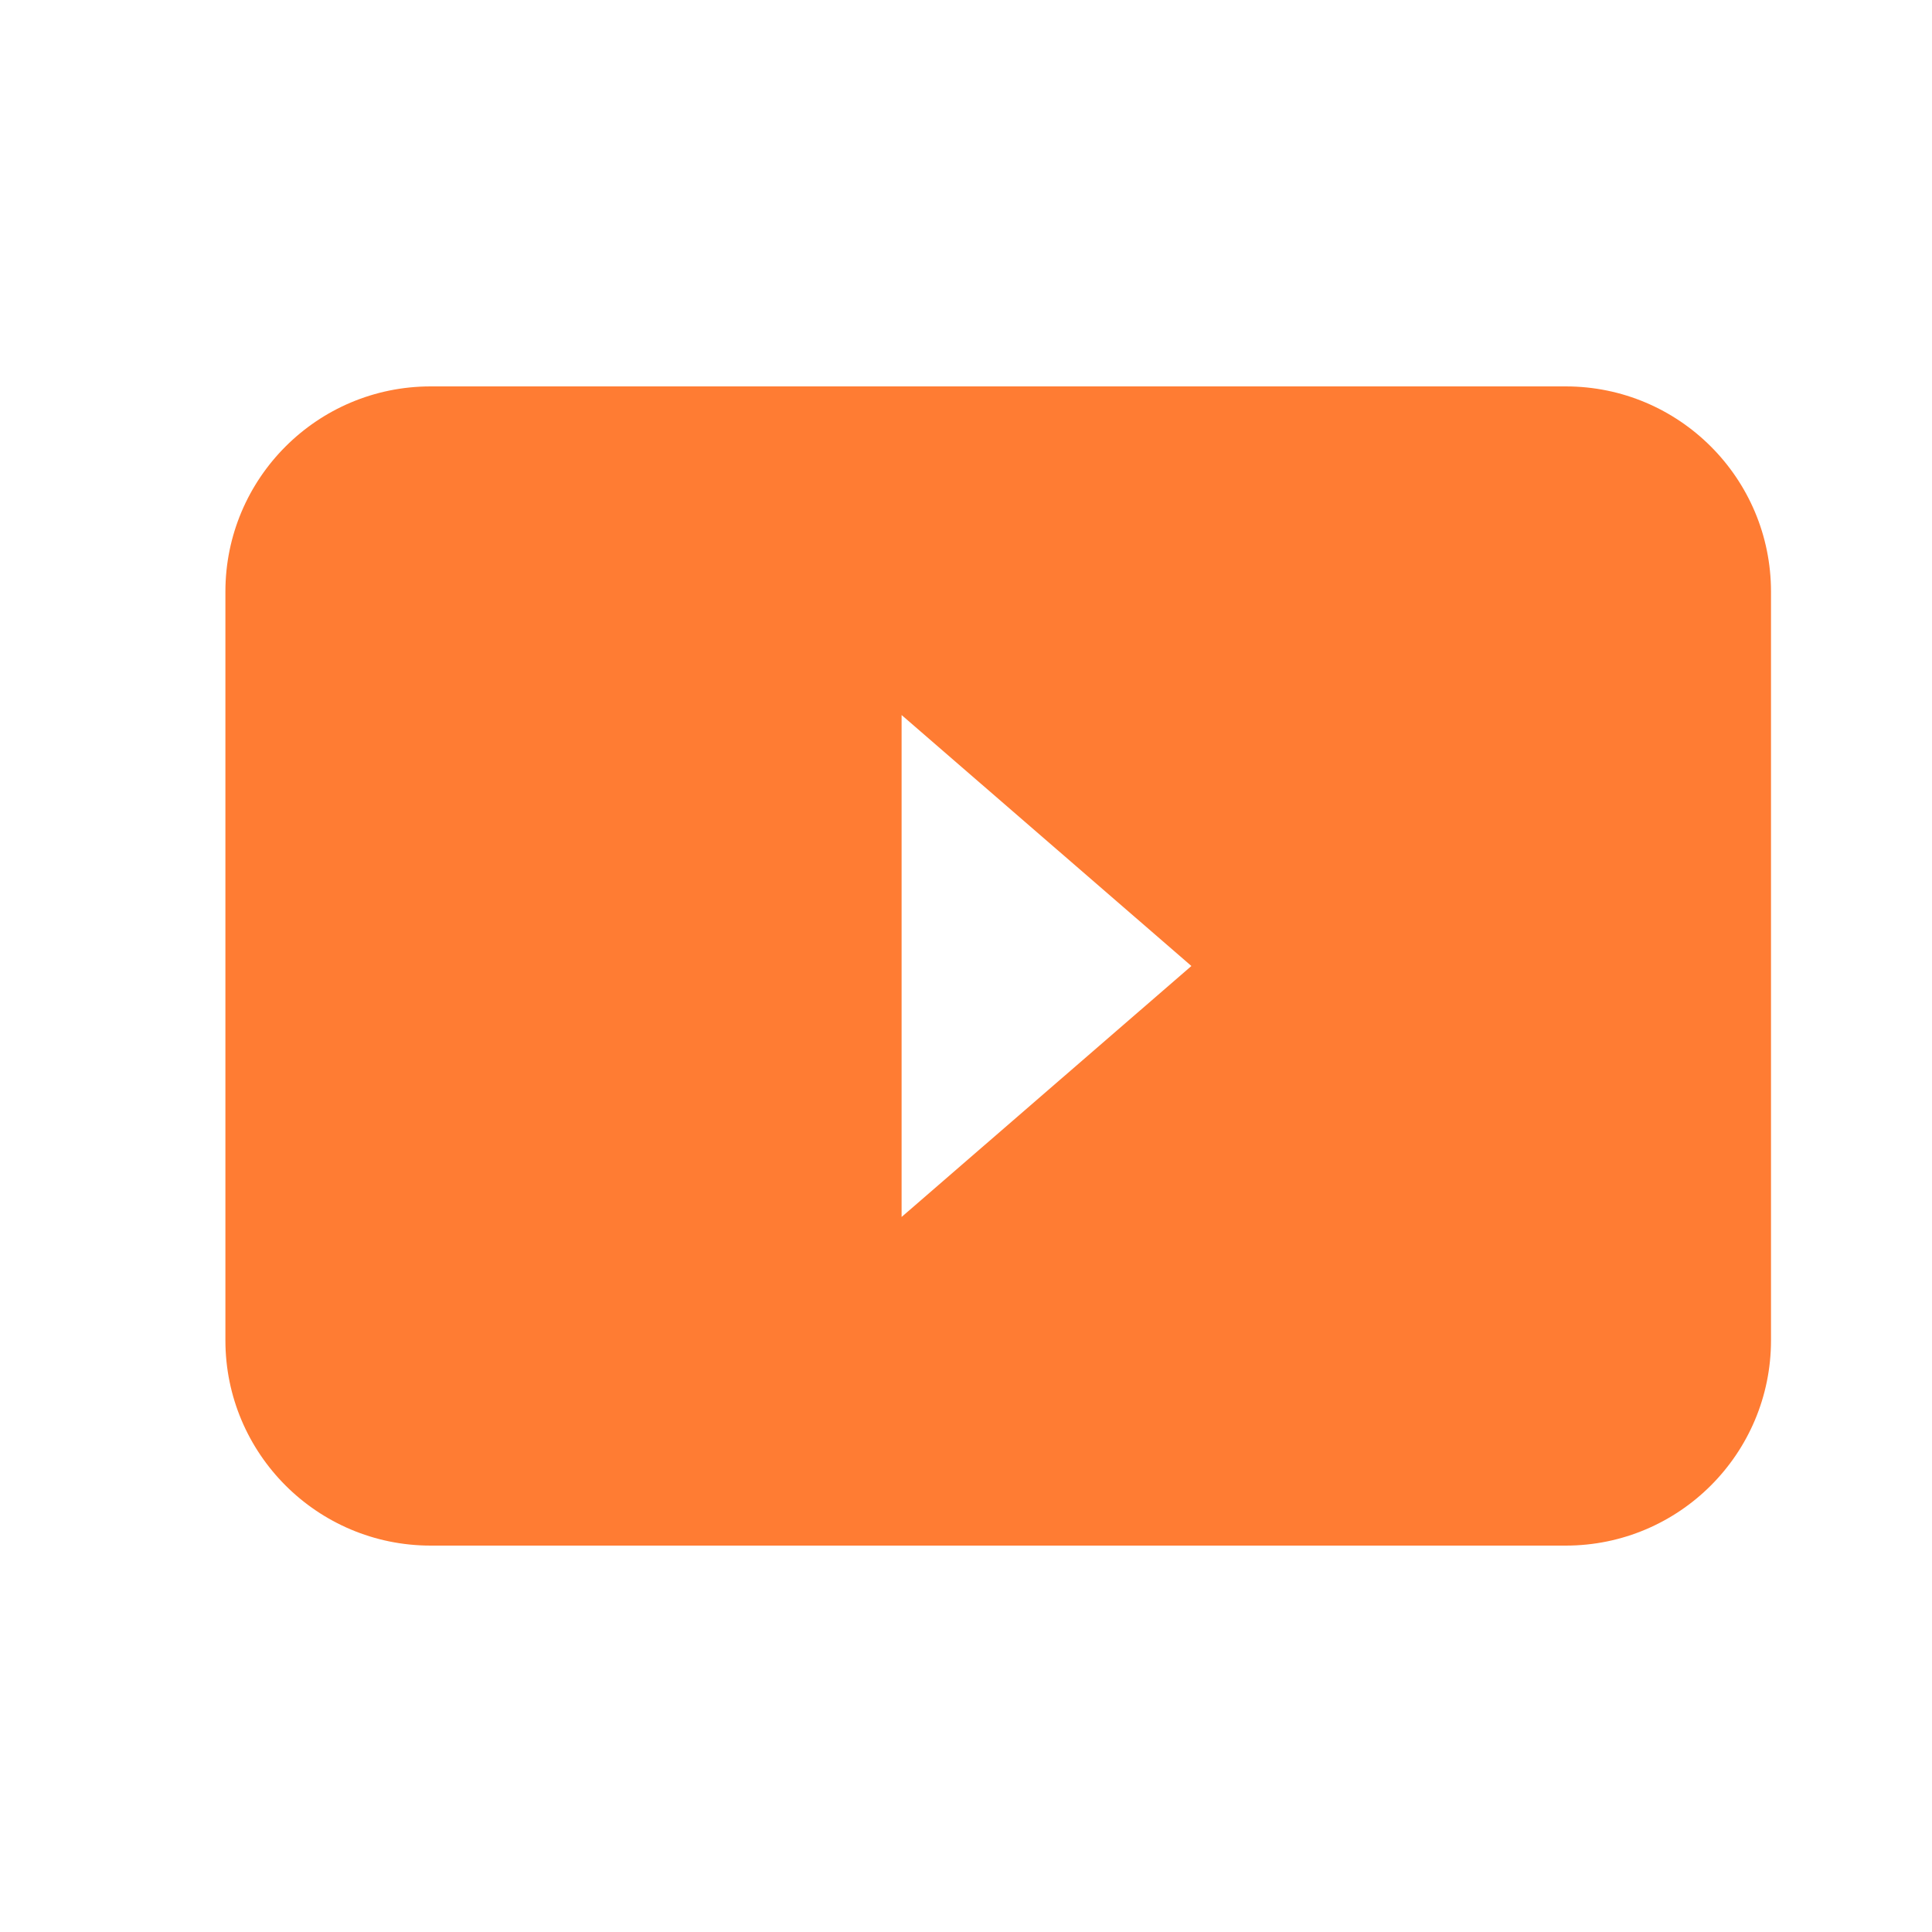 <svg width="30" height="30" viewBox="0 0 30 30" fill="none" xmlns="http://www.w3.org/2000/svg">
<path fill-rule="evenodd" clip-rule="evenodd" d="M6.688 6C4.927 6 3.5 7.427 3.5 9.188V20.812C3.5 22.573 4.927 24 6.688 24H24.312C26.073 24 27.5 22.573 27.5 20.812V9.188C27.5 7.427 26.073 6 24.312 6H6.688ZM14 18.897L18.5 15L14 11.103V18.897Z" fill="#FF7C33"/>
</svg>
